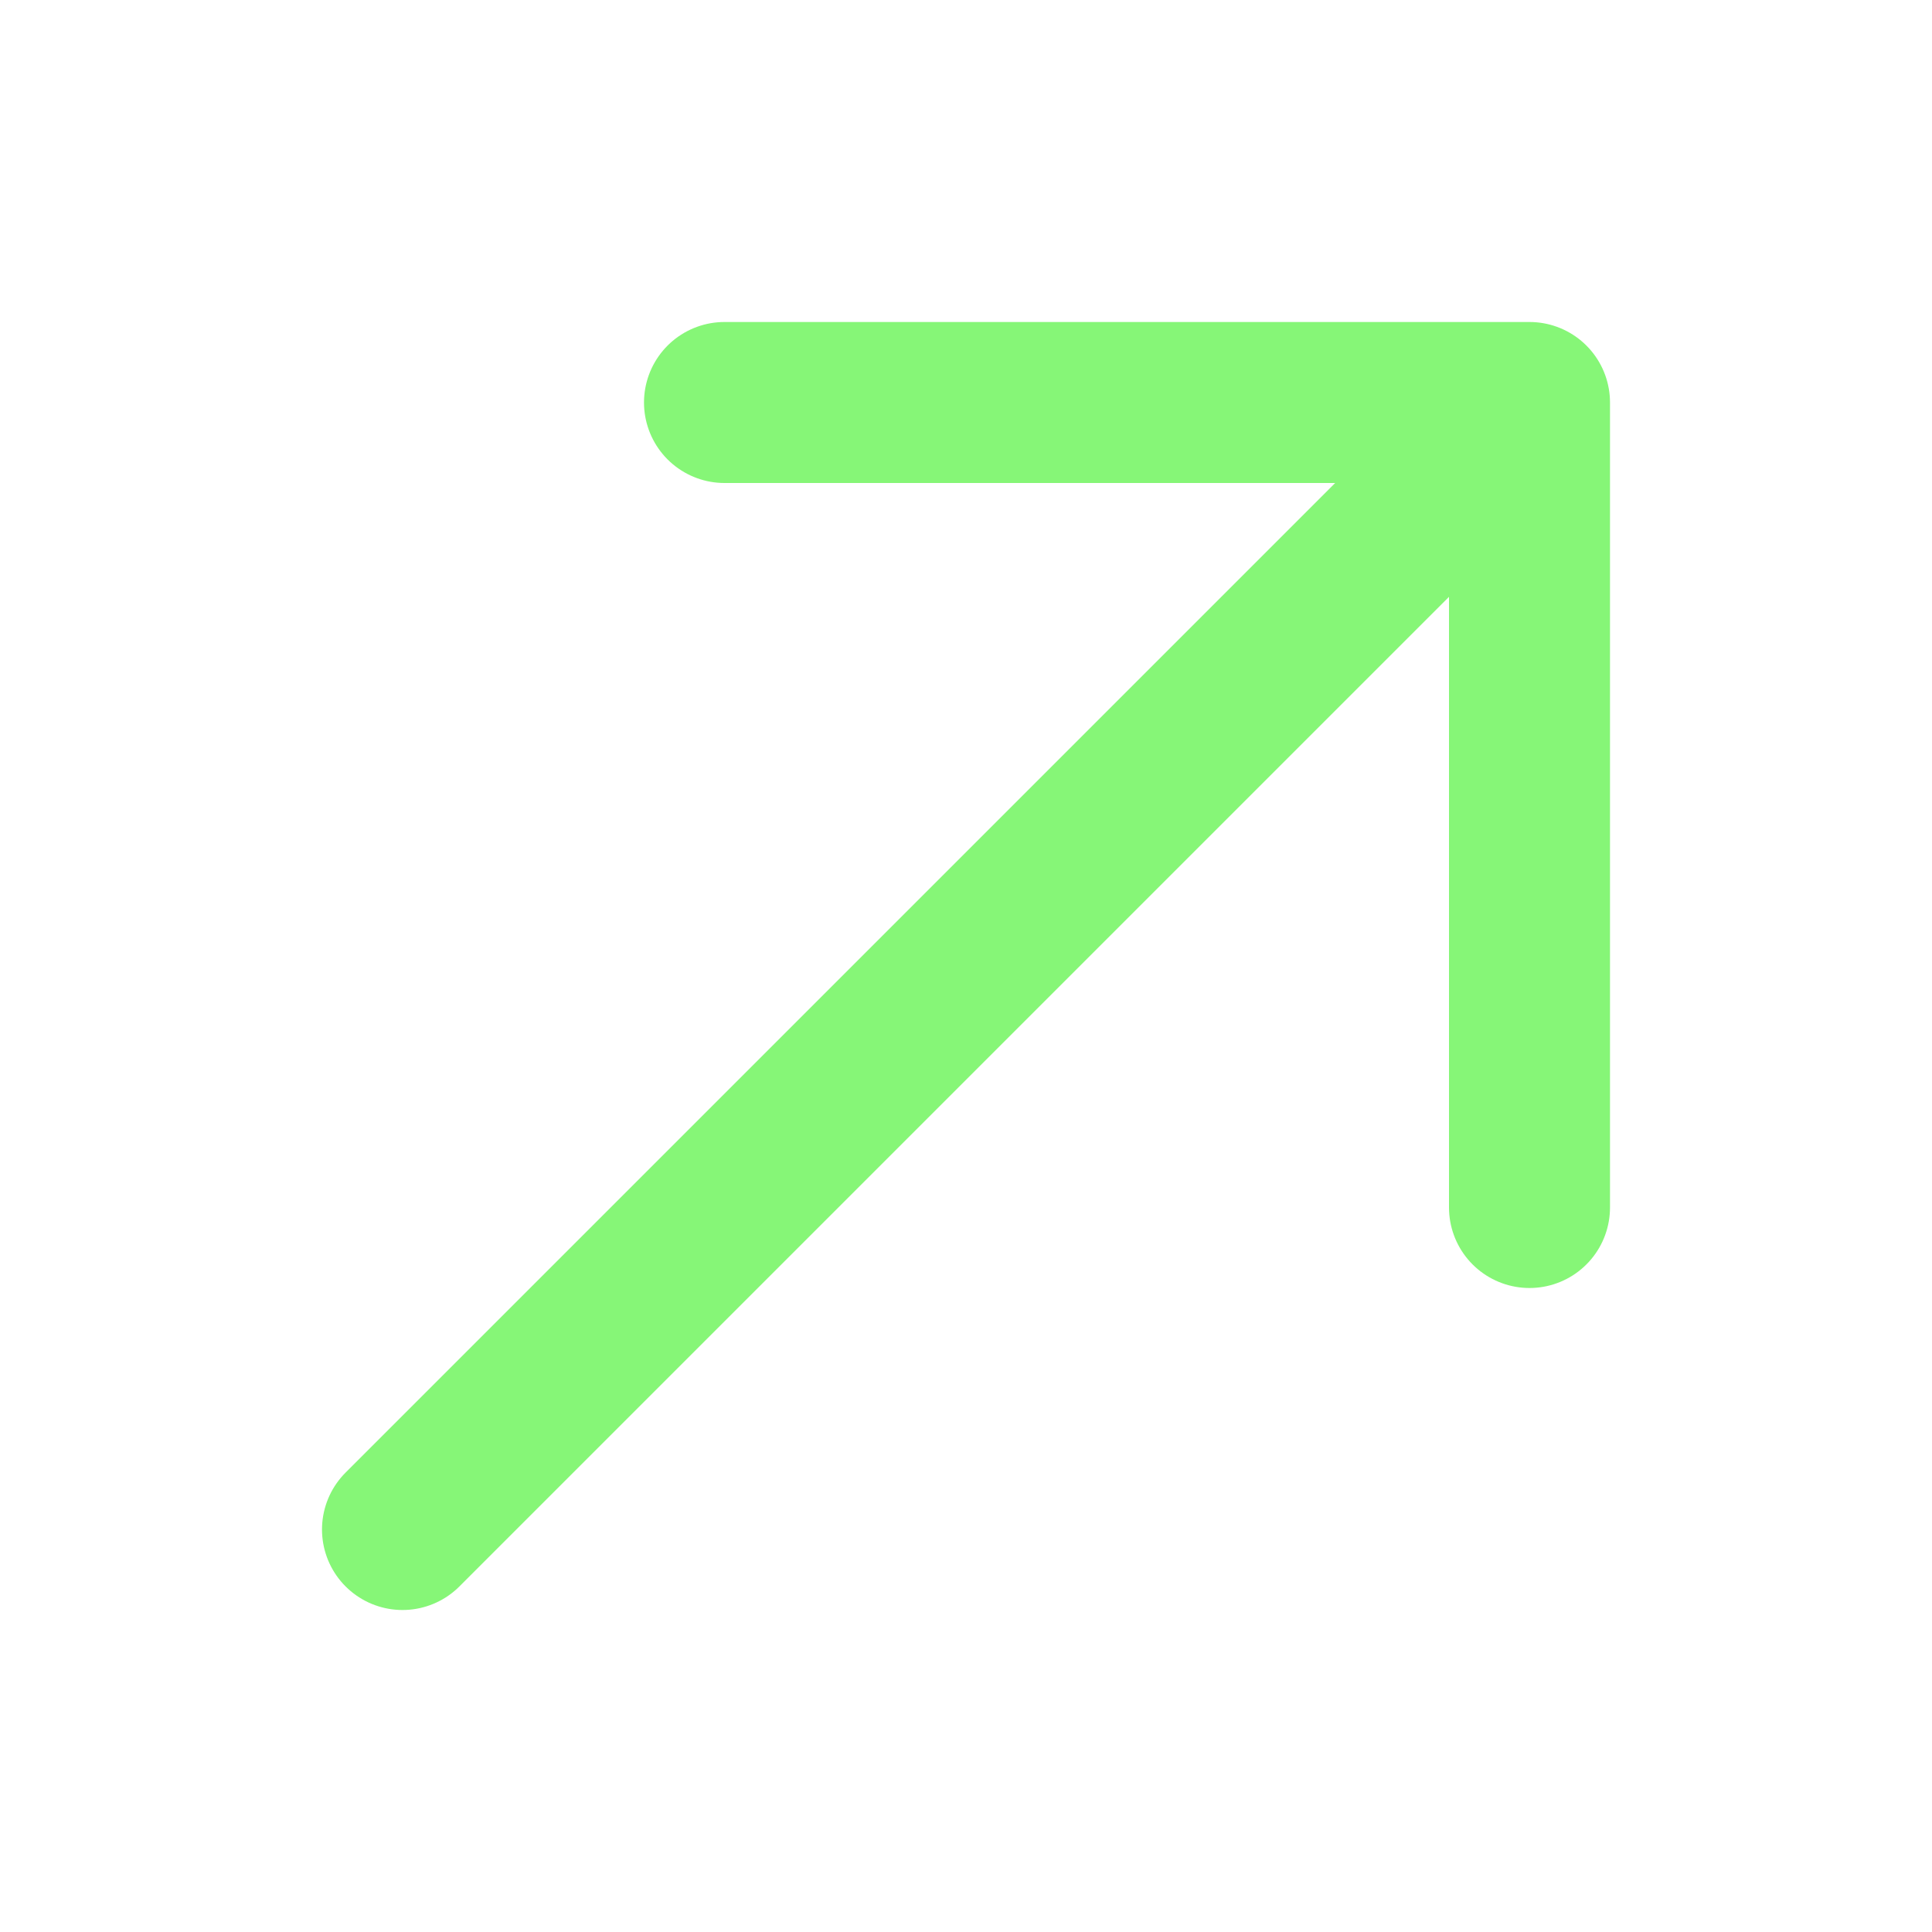 <svg xmlns="http://www.w3.org/2000/svg" width="12" height="12" viewBox="0 0 12 12" fill="none">
  <path d="M2.5 9.5L9.5 2.5M9.5 2.5H4.5M9.5 2.5V7.5" stroke="#86F677" stroke-linecap="round" stroke-linejoin="round"/>
</svg>